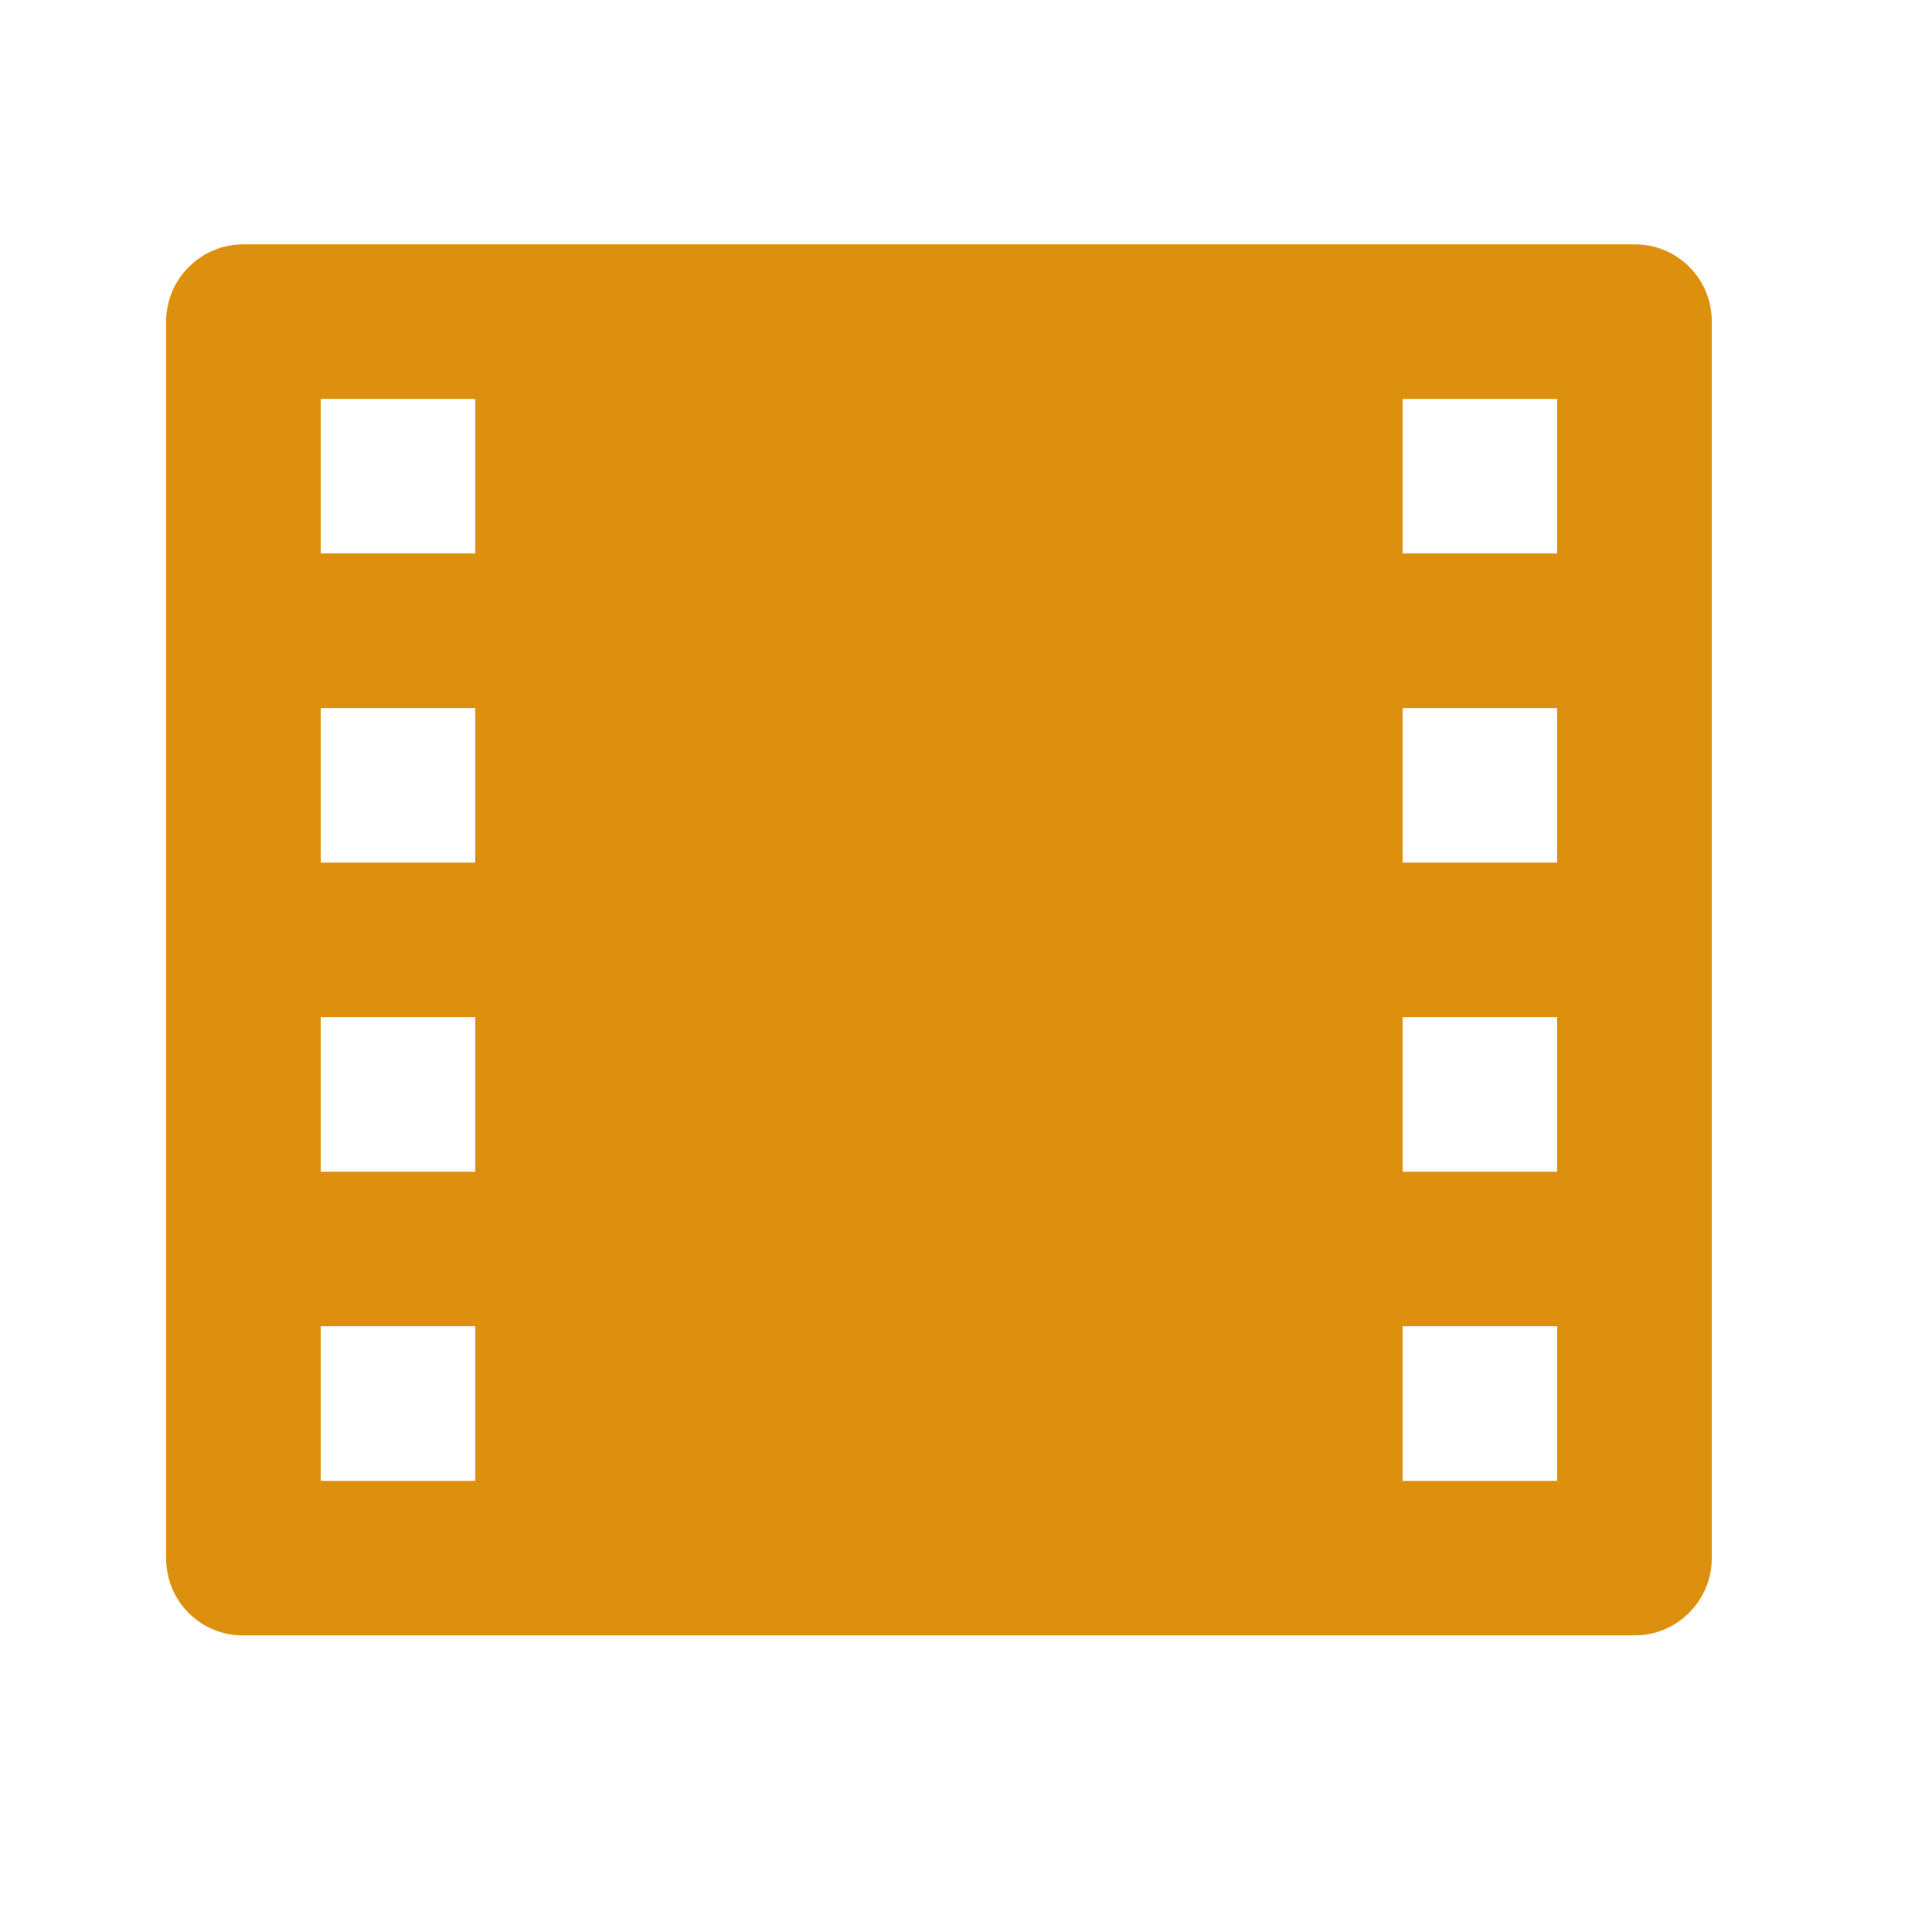 <svg width="25" height="25" viewBox="0 0 25 25" fill="none" xmlns="http://www.w3.org/2000/svg">
<path d="M2.15 4.156C2.15 3.607 2.605 3.162 3.141 3.162H21.158C21.706 3.162 22.15 3.607 22.15 4.156V20.169C22.15 20.717 21.694 21.162 21.158 21.162H3.141C2.594 21.162 2.15 20.717 2.15 20.169V4.156ZM4.15 5.162V7.162H6.15V5.162H4.15ZM18.15 5.162V7.162H20.15V5.162H18.15ZM4.15 9.162V11.162H6.15V9.162H4.15ZM18.15 9.162V11.162H20.15V9.162H18.15ZM4.15 13.162V15.162H6.15V13.162H4.15ZM18.15 13.162V15.162H20.15V13.162H18.15ZM4.15 17.162V19.162H6.15V17.162H4.15ZM18.15 17.162V19.162H20.15V17.162H18.15Z" fill="#DD900D"/>
</svg>

